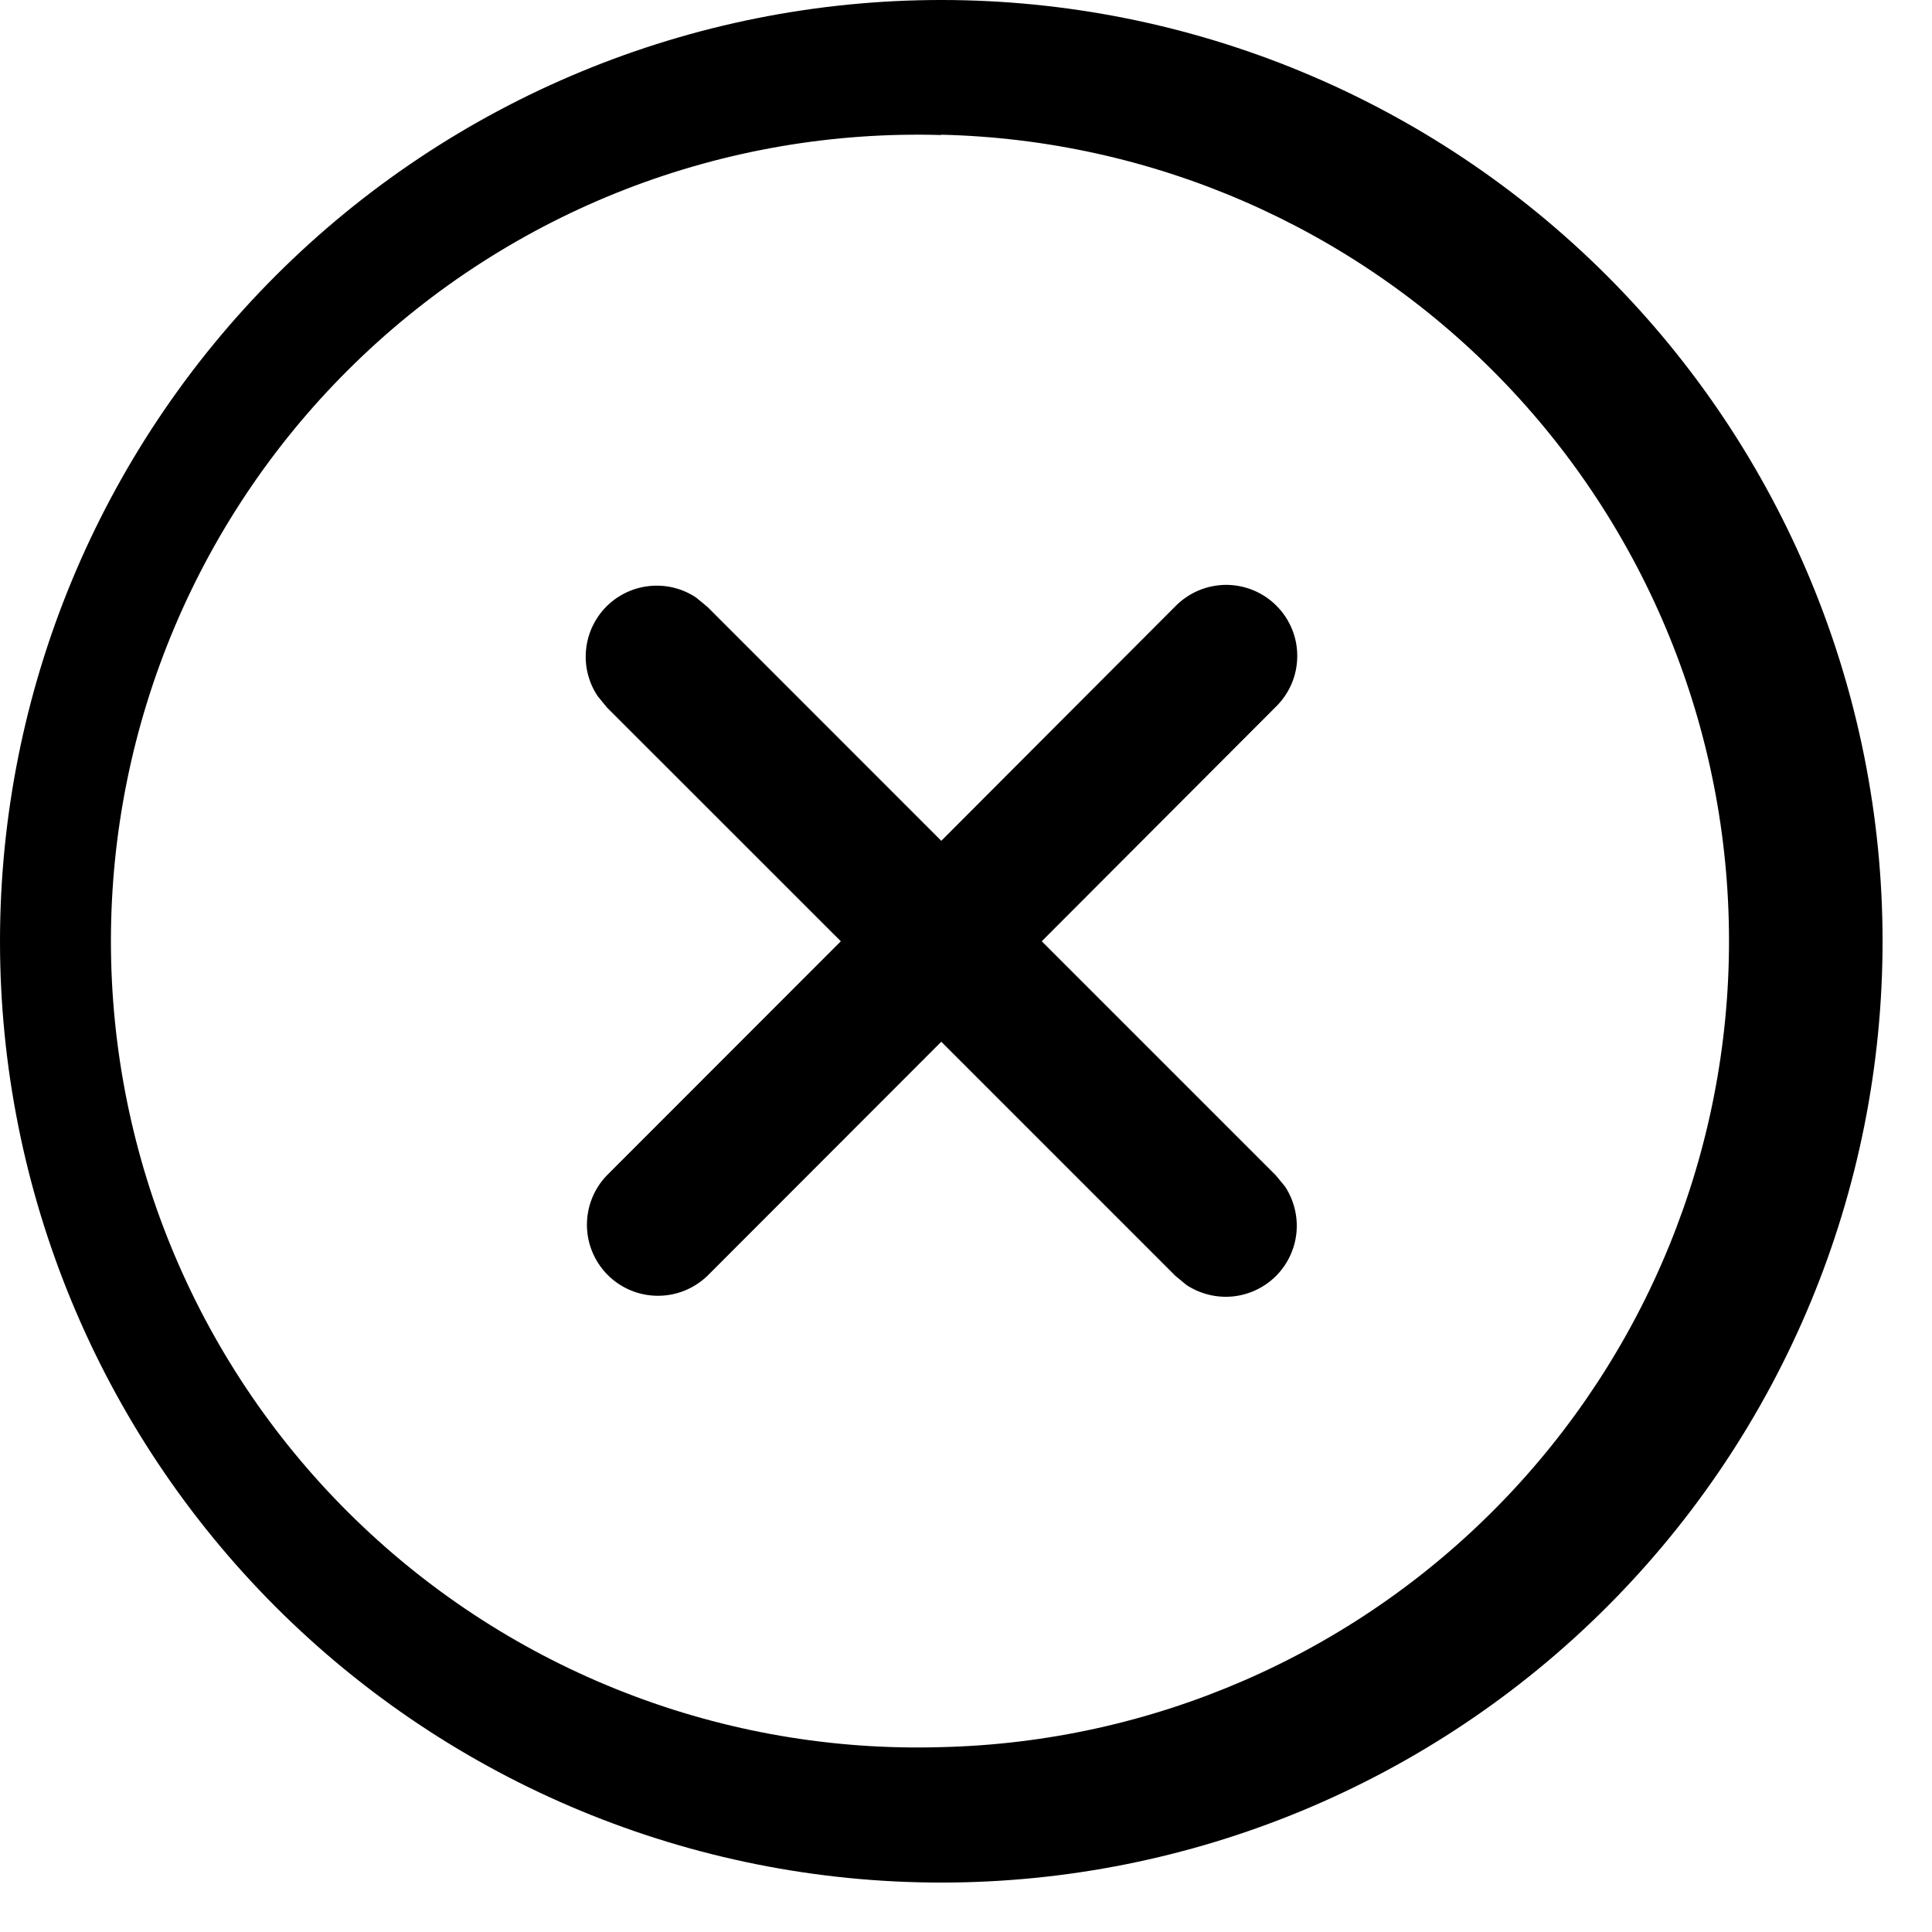 <svg width="29" height="29" viewBox="0 0 29 29" fill="none" xmlns="http://www.w3.org/2000/svg">
<path d="M14.129 0C17.876 0 21.47 1.489 24.12 4.138C26.77 6.788 28.258 10.382 28.258 14.129C28.258 17.876 26.77 21.47 24.12 24.12C21.47 26.77 17.876 28.258 14.129 28.258C10.382 28.258 6.788 26.77 4.138 24.12C1.489 21.47 0 17.876 0 14.129C0 10.382 1.489 6.788 4.138 4.138C6.788 1.489 10.382 0 14.129 0ZM14.129 2.027C12.51 1.979 10.898 2.256 9.388 2.842C7.878 3.429 6.501 4.312 5.339 5.441C4.176 6.569 3.252 7.919 2.621 9.411C1.99 10.903 1.665 12.506 1.665 14.126C1.665 15.746 1.99 17.349 2.621 18.841C3.252 20.333 4.176 21.683 5.339 22.811C6.501 23.939 7.878 24.823 9.388 25.409C10.898 25.996 12.51 26.273 14.129 26.225C17.29 26.152 20.297 24.844 22.507 22.582C24.717 20.321 25.954 17.284 25.953 14.122C25.953 10.96 24.715 7.923 22.504 5.662C20.294 3.401 17.286 2.095 14.125 2.022M17.638 9.105C17.737 9.003 17.855 8.922 17.985 8.866C18.115 8.81 18.255 8.781 18.396 8.779C18.538 8.778 18.678 8.805 18.81 8.859C18.941 8.912 19.06 8.992 19.16 9.092C19.26 9.192 19.339 9.311 19.393 9.442C19.447 9.573 19.474 9.714 19.472 9.855C19.471 9.997 19.442 10.137 19.386 10.267C19.33 10.397 19.248 10.515 19.147 10.613L15.637 14.129L19.151 17.643L19.288 17.809C19.423 18.014 19.484 18.26 19.46 18.505C19.435 18.75 19.327 18.979 19.153 19.153C18.979 19.327 18.75 19.435 18.505 19.46C18.26 19.484 18.014 19.423 17.809 19.288L17.643 19.151L14.129 15.637L10.618 19.151C10.416 19.345 10.147 19.453 9.867 19.45C9.588 19.448 9.32 19.336 9.122 19.138C8.925 18.94 8.812 18.673 8.81 18.393C8.808 18.113 8.915 17.844 9.109 17.643L12.621 14.129L9.109 10.618L8.971 10.449C8.834 10.244 8.772 9.997 8.797 9.752C8.821 9.506 8.93 9.277 9.104 9.102C9.279 8.928 9.509 8.82 9.754 8.796C10 8.772 10.246 8.833 10.451 8.971L10.618 9.109L14.129 12.621L17.638 9.105Z" fill="black"/>
</svg>
